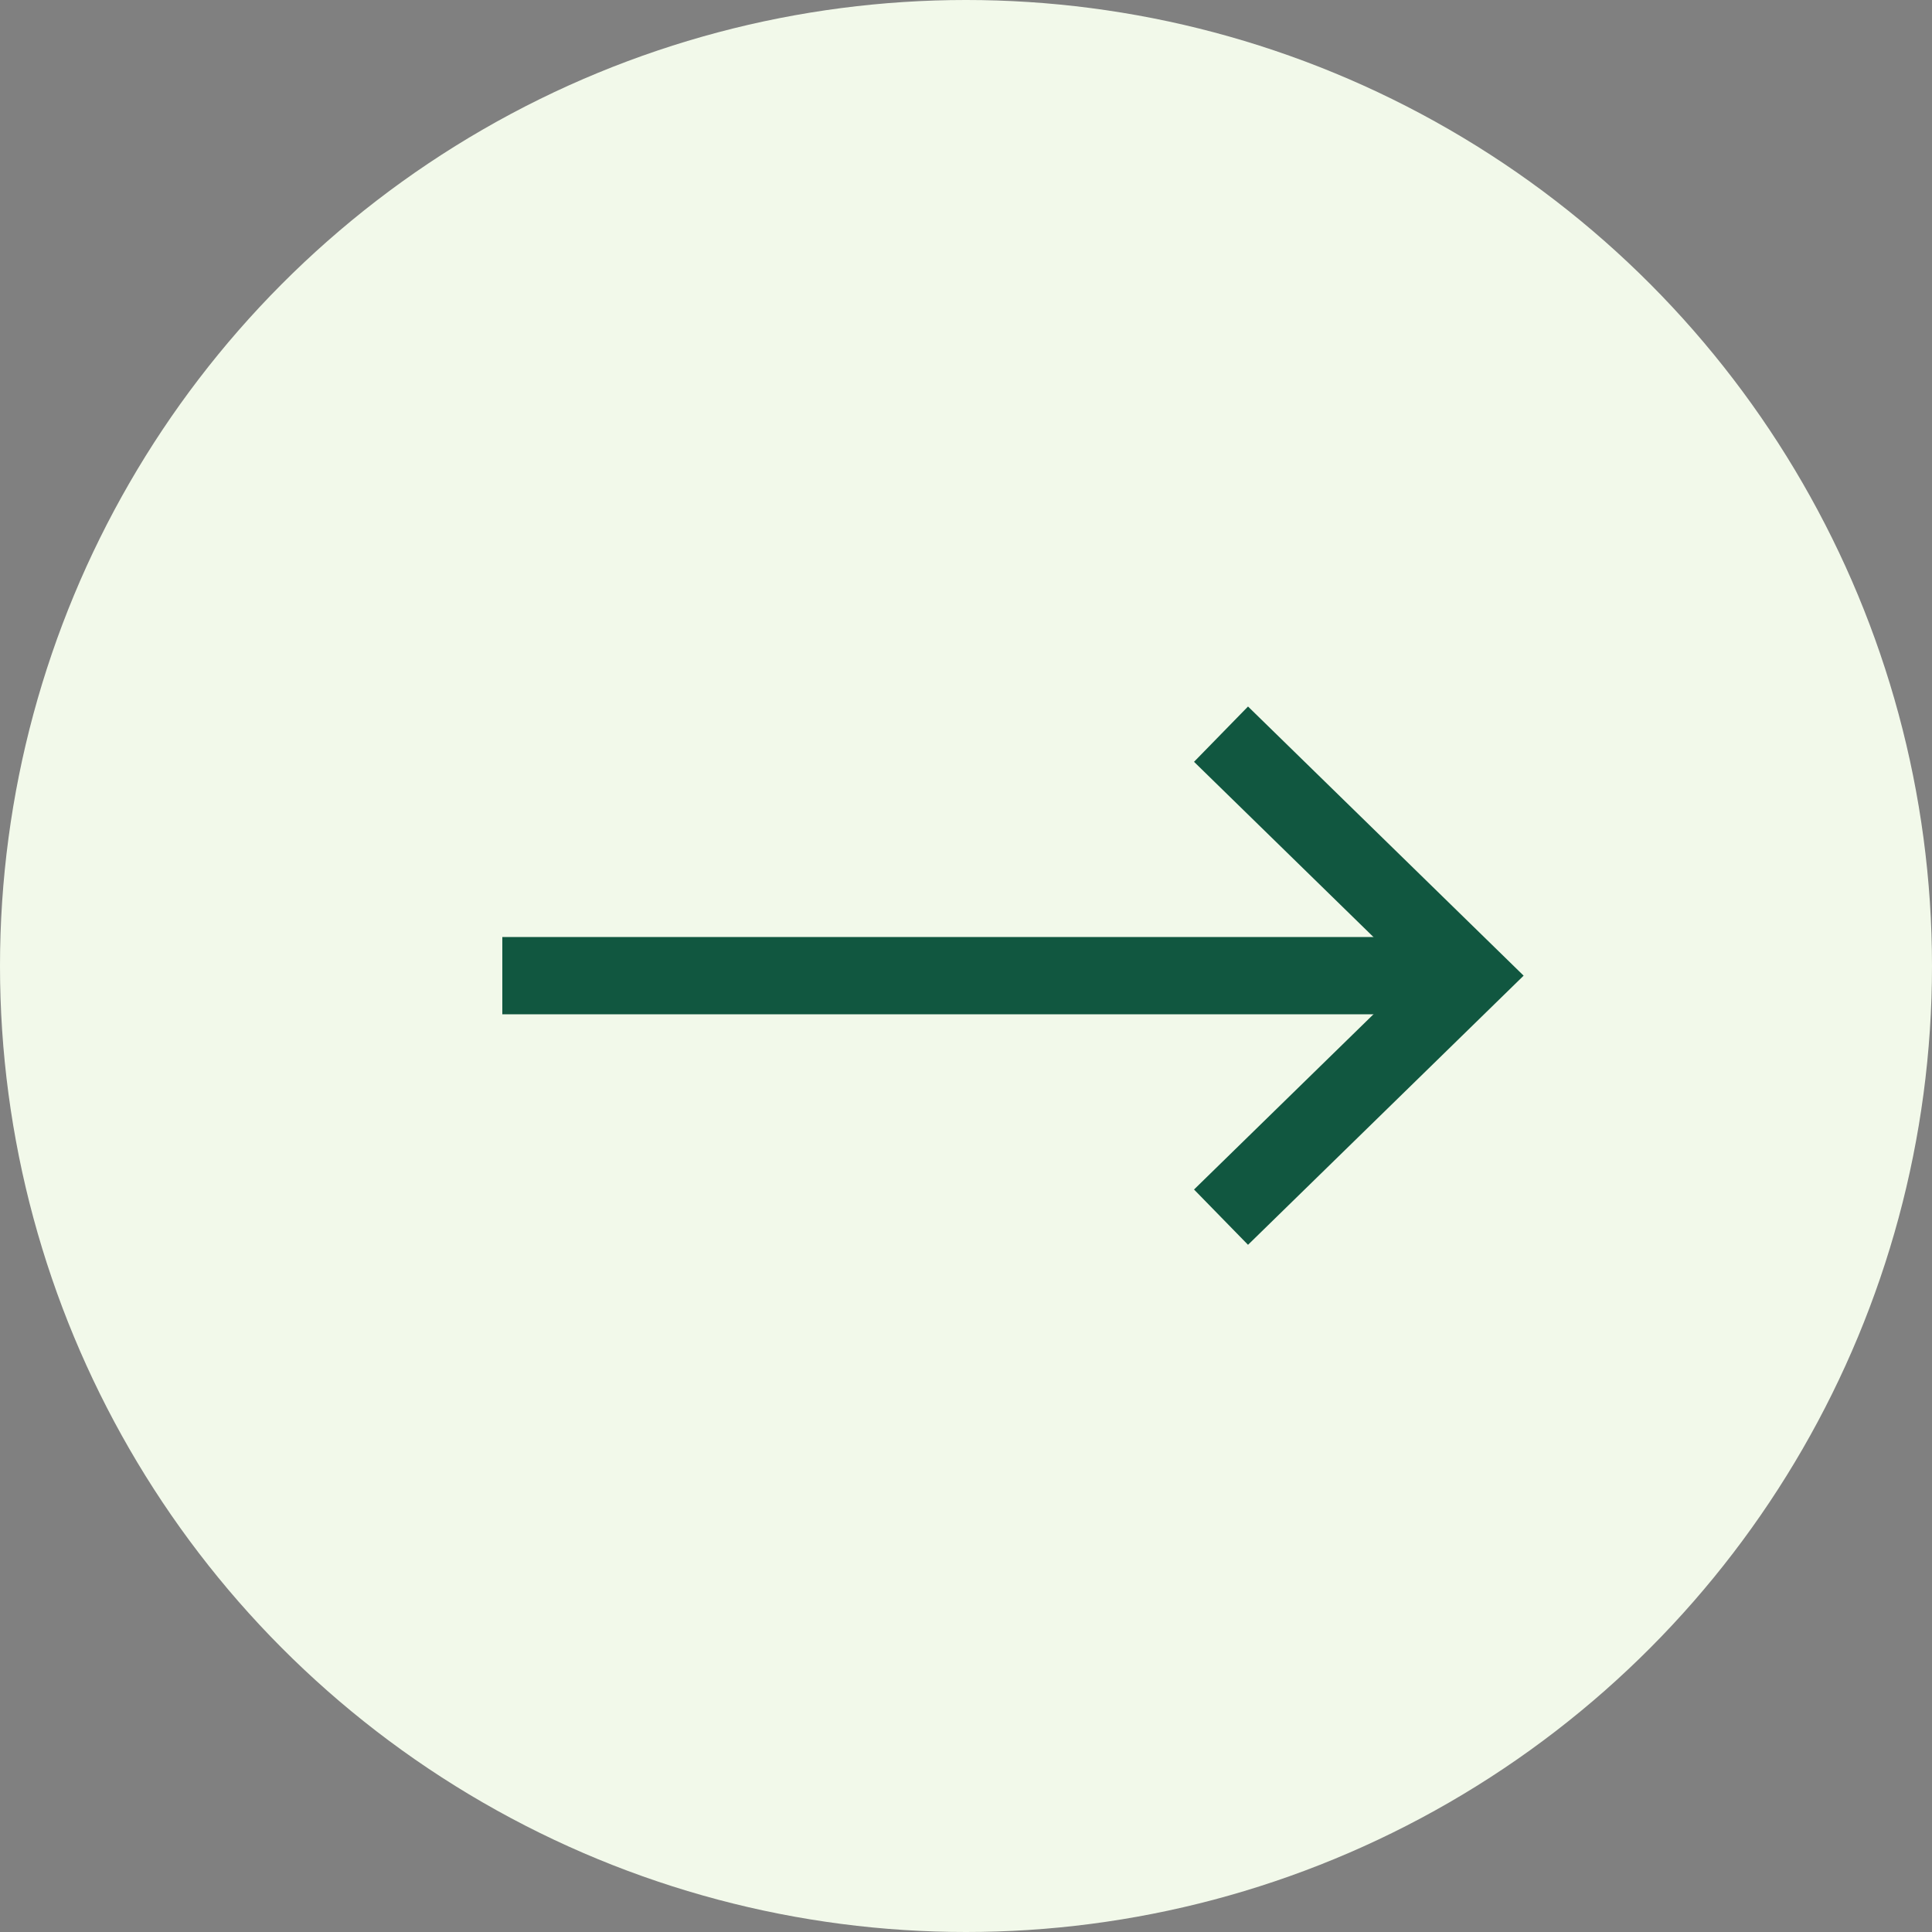 <svg xmlns="http://www.w3.org/2000/svg" width="50" height="50"><rect width="100%" height="100%" fill="#808080" stroke="none"/><g transform="translate(-311 -4115)"><circle cx="25" cy="25" r="25" fill="#f2f9ea" data-name="Ellipse 34" transform="translate(311 4115)"/><g fill="none" stroke="#115740" stroke-miterlimit="10" stroke-width="2"><path d="m342.6 4134 6.4 6.25-6.4 6.25" data-name="Path 357"/><path d="M348.48 4140.25H324" data-name="Line 23"/></g></g></svg>